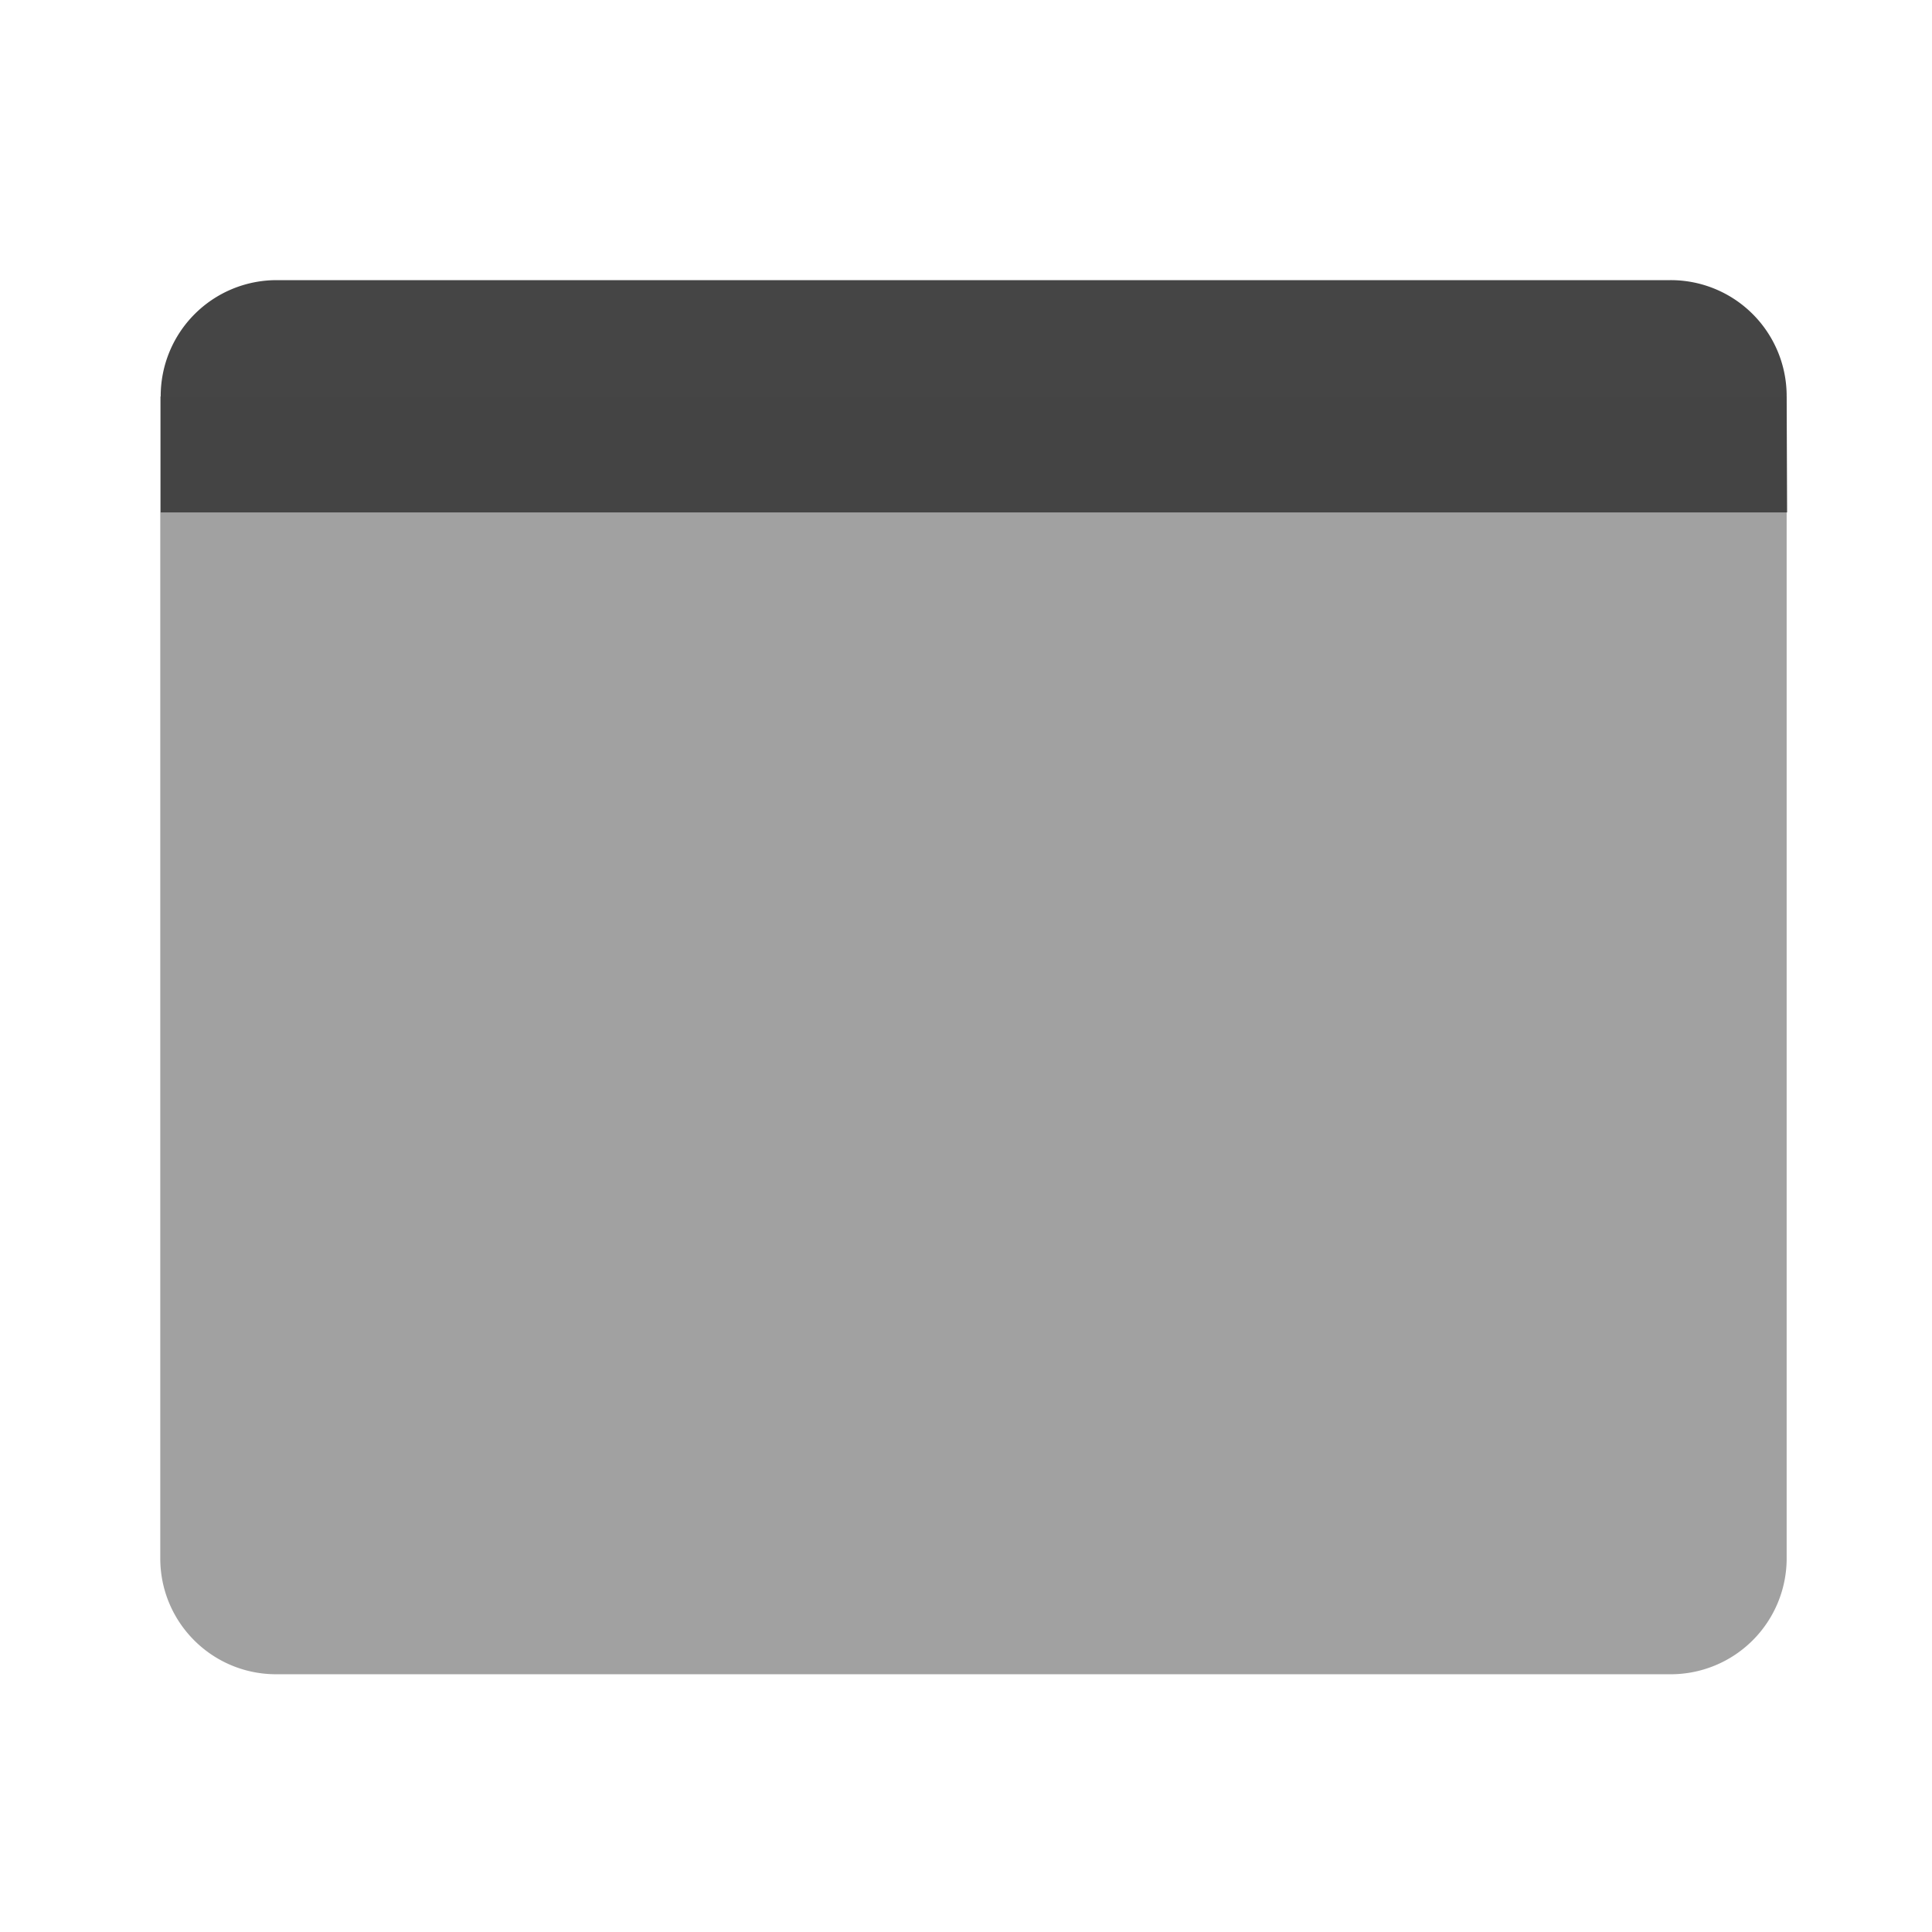 <?xml version="1.0" encoding="UTF-8" standalone="no"?>
<svg
   xmlns:dc="http://purl.org/dc/elements/1.1/"
   xmlns:cc="http://creativecommons.org/ns#"
   xmlns:rdf="http://www.w3.org/1999/02/22-rdf-syntax-ns#"
   xmlns:svg="http://www.w3.org/2000/svg"
   xmlns="http://www.w3.org/2000/svg"
   xmlns:sodipodi="http://sodipodi.sourceforge.net/DTD/sodipodi-0.dtd"
   xmlns:inkscape="http://www.inkscape.org/namespaces/inkscape"
   width="22"
   height="22"
   version="1.1"
   id="svg8"
   sodipodi:docname="desktop.svg">
  <defs
     id="defs12" />
  <sodipodi:namedview
     pagecolor="#ffffff"
     bordercolor="#666666"
     borderopacity="1"
     objecttolerance="10"
     gridtolerance="10"
     guidetolerance="10"
     inkscape:pageopacity="0"
     inkscape:pageshadow="2"
     inkscape:window-width="640"
     inkscape:window-height="480"
     id="namedview10" />
  <g
     fill="#454545"
     id="g6">
    <path
       d="M20.345 4.515A1.32 1.32 0 0 0 19.02 3.19H3.15a1.32 1.32 0 0 0-1.32 1.325v1.32h18.52z"
       id="path2" />
    <path
       d="M1.825 17.745c0 .73.59 1.32 1.32 1.32H19.02a1.32 1.32 0 0 0 1.325-1.32V4.515H1.825z"
       opacity=".5"
       id="path4" />
  </g>
</svg>
